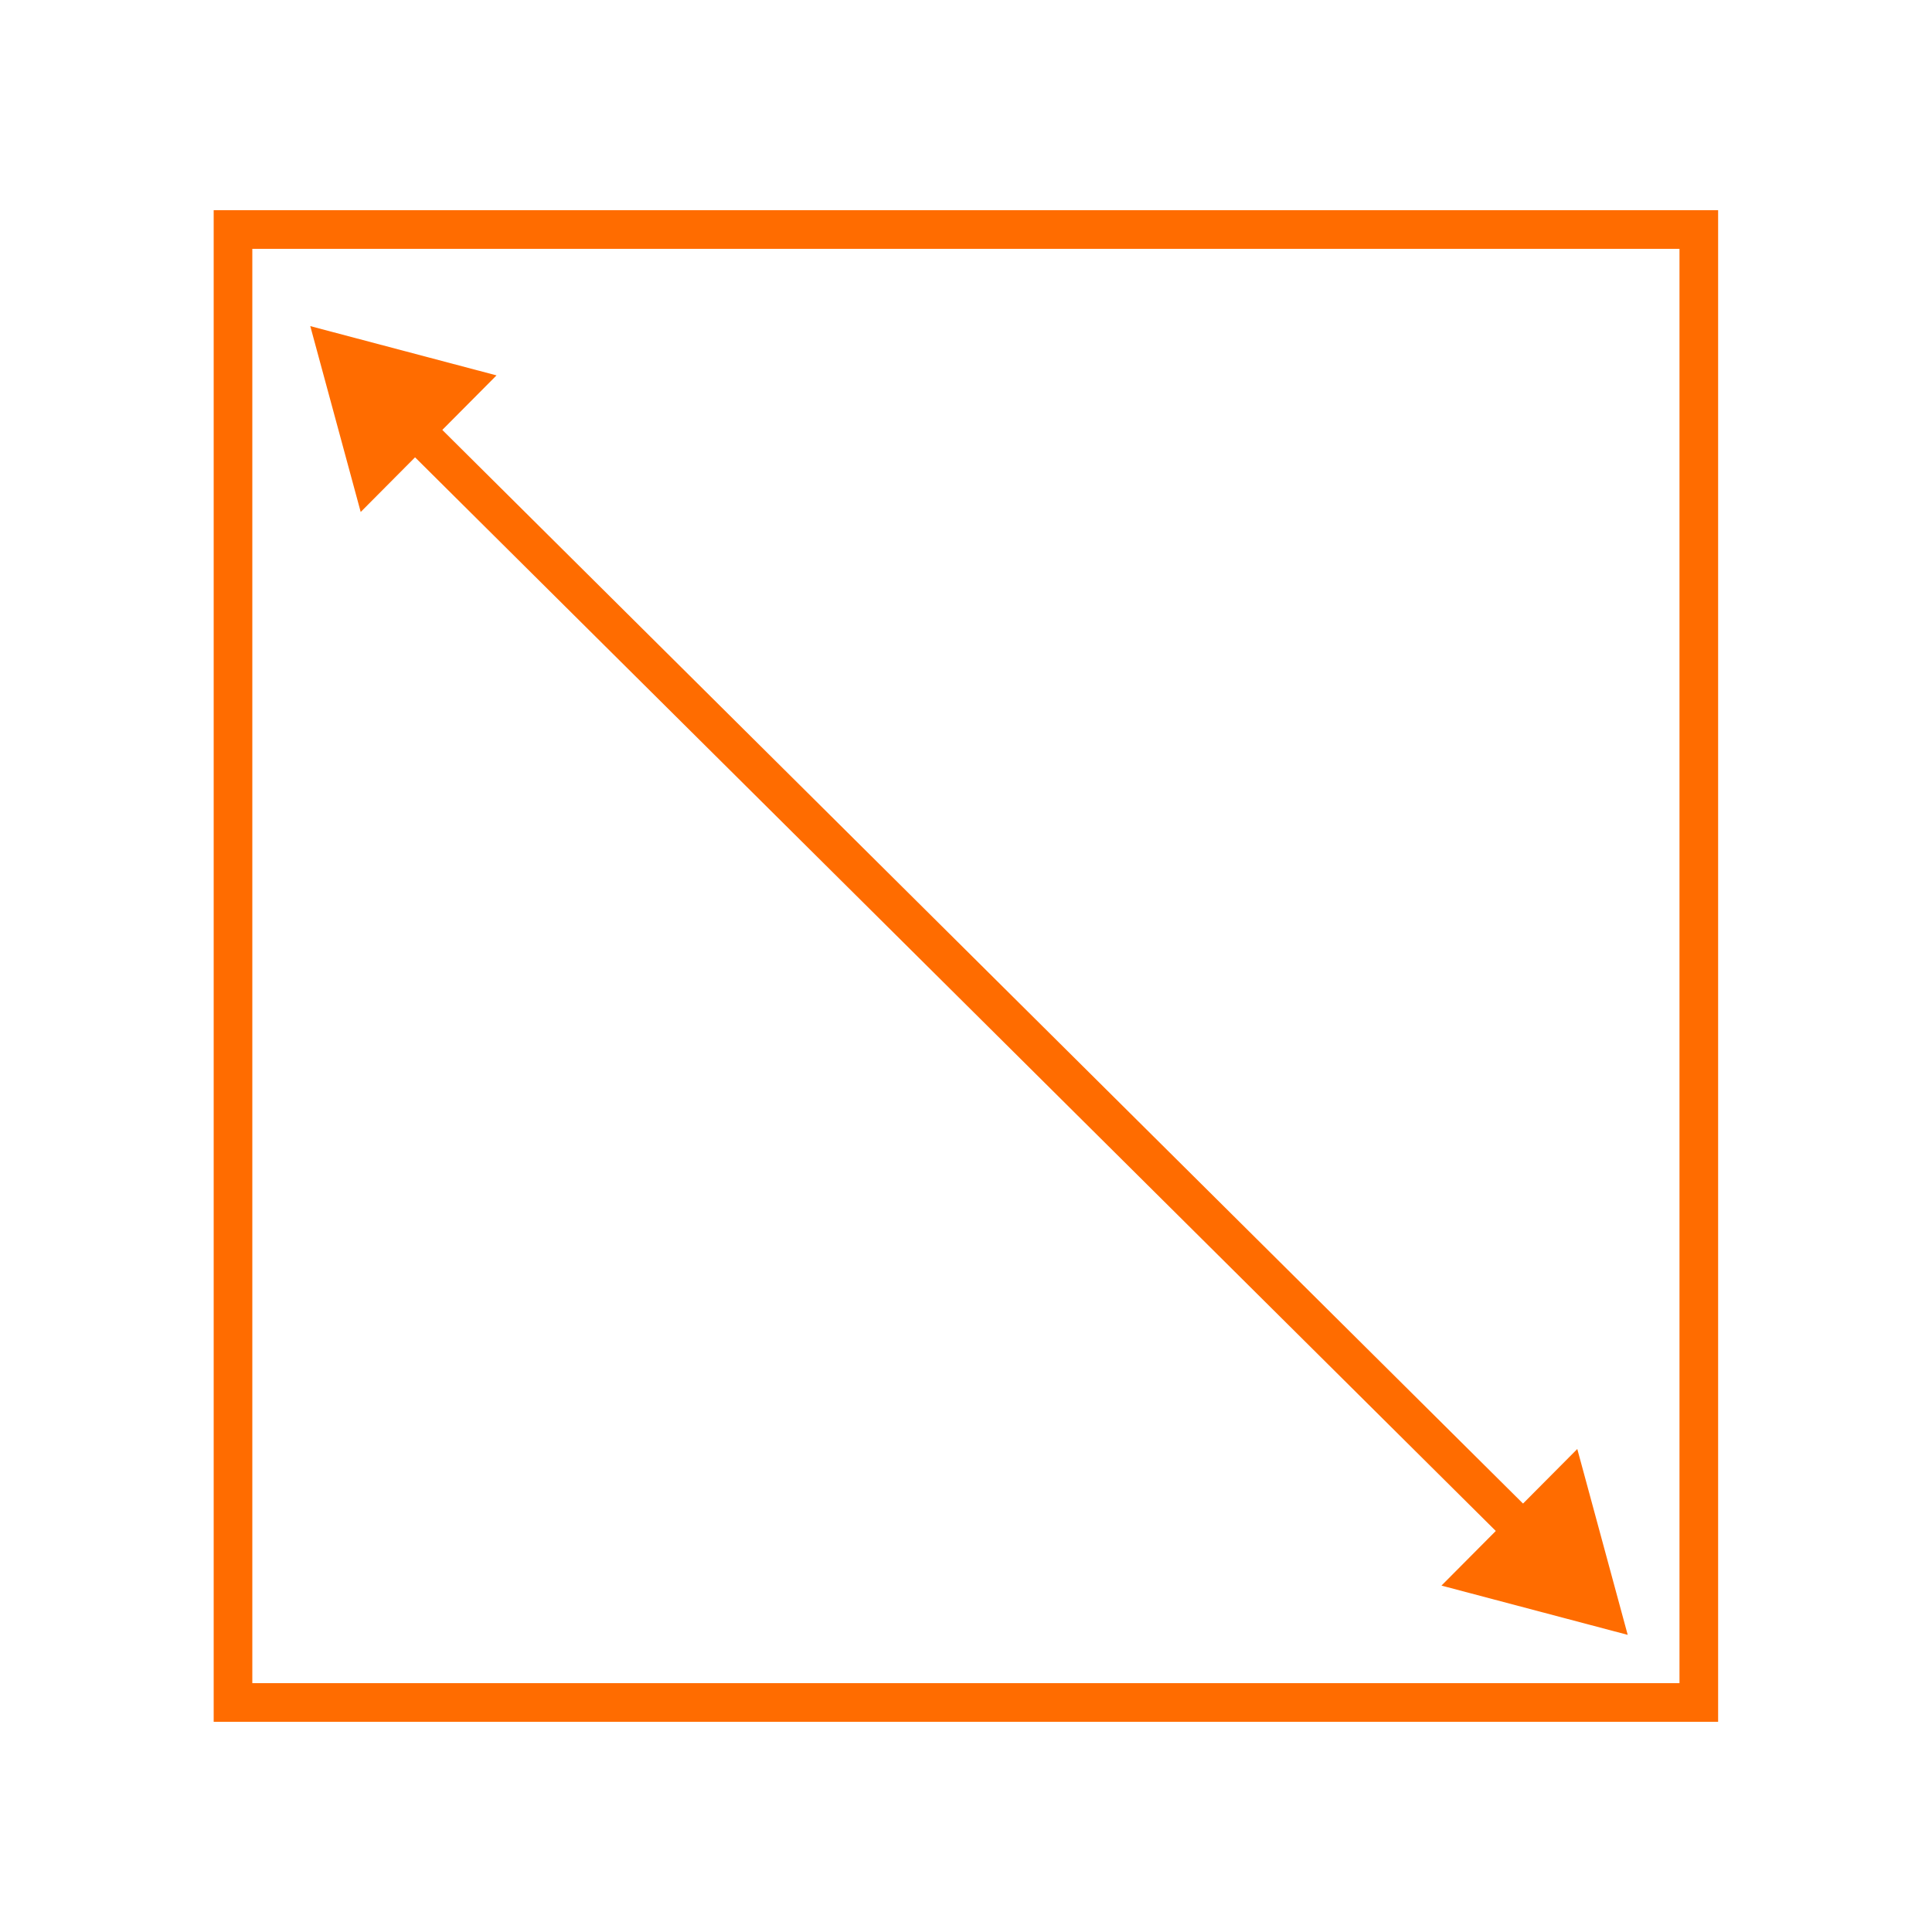 <?xml version="1.0" encoding="UTF-8"?>
<svg id="resize" xmlns="http://www.w3.org/2000/svg" viewBox="0 0 100 100">
  <rect x="12.06" y="11.88" width="75.87" height="76.24" fill="none" stroke="#ff6c00" stroke-miterlimit="10" stroke-width="2"/>
  <g>
    <line x1="21.15" y1="21.93" x2="79.16" y2="79.56" fill="none" stroke="#ff6c00" stroke-miterlimit="10" stroke-width="2"/>
    <polygon points="18.67 26.5 16.06 16.88 25.7 19.43 18.67 26.5" fill="#ff6c00"/>
    <polygon points="74.61 82.07 84.25 84.62 81.64 75 74.61 82.07" fill="#ff6c00"/>
  </g>
</svg>